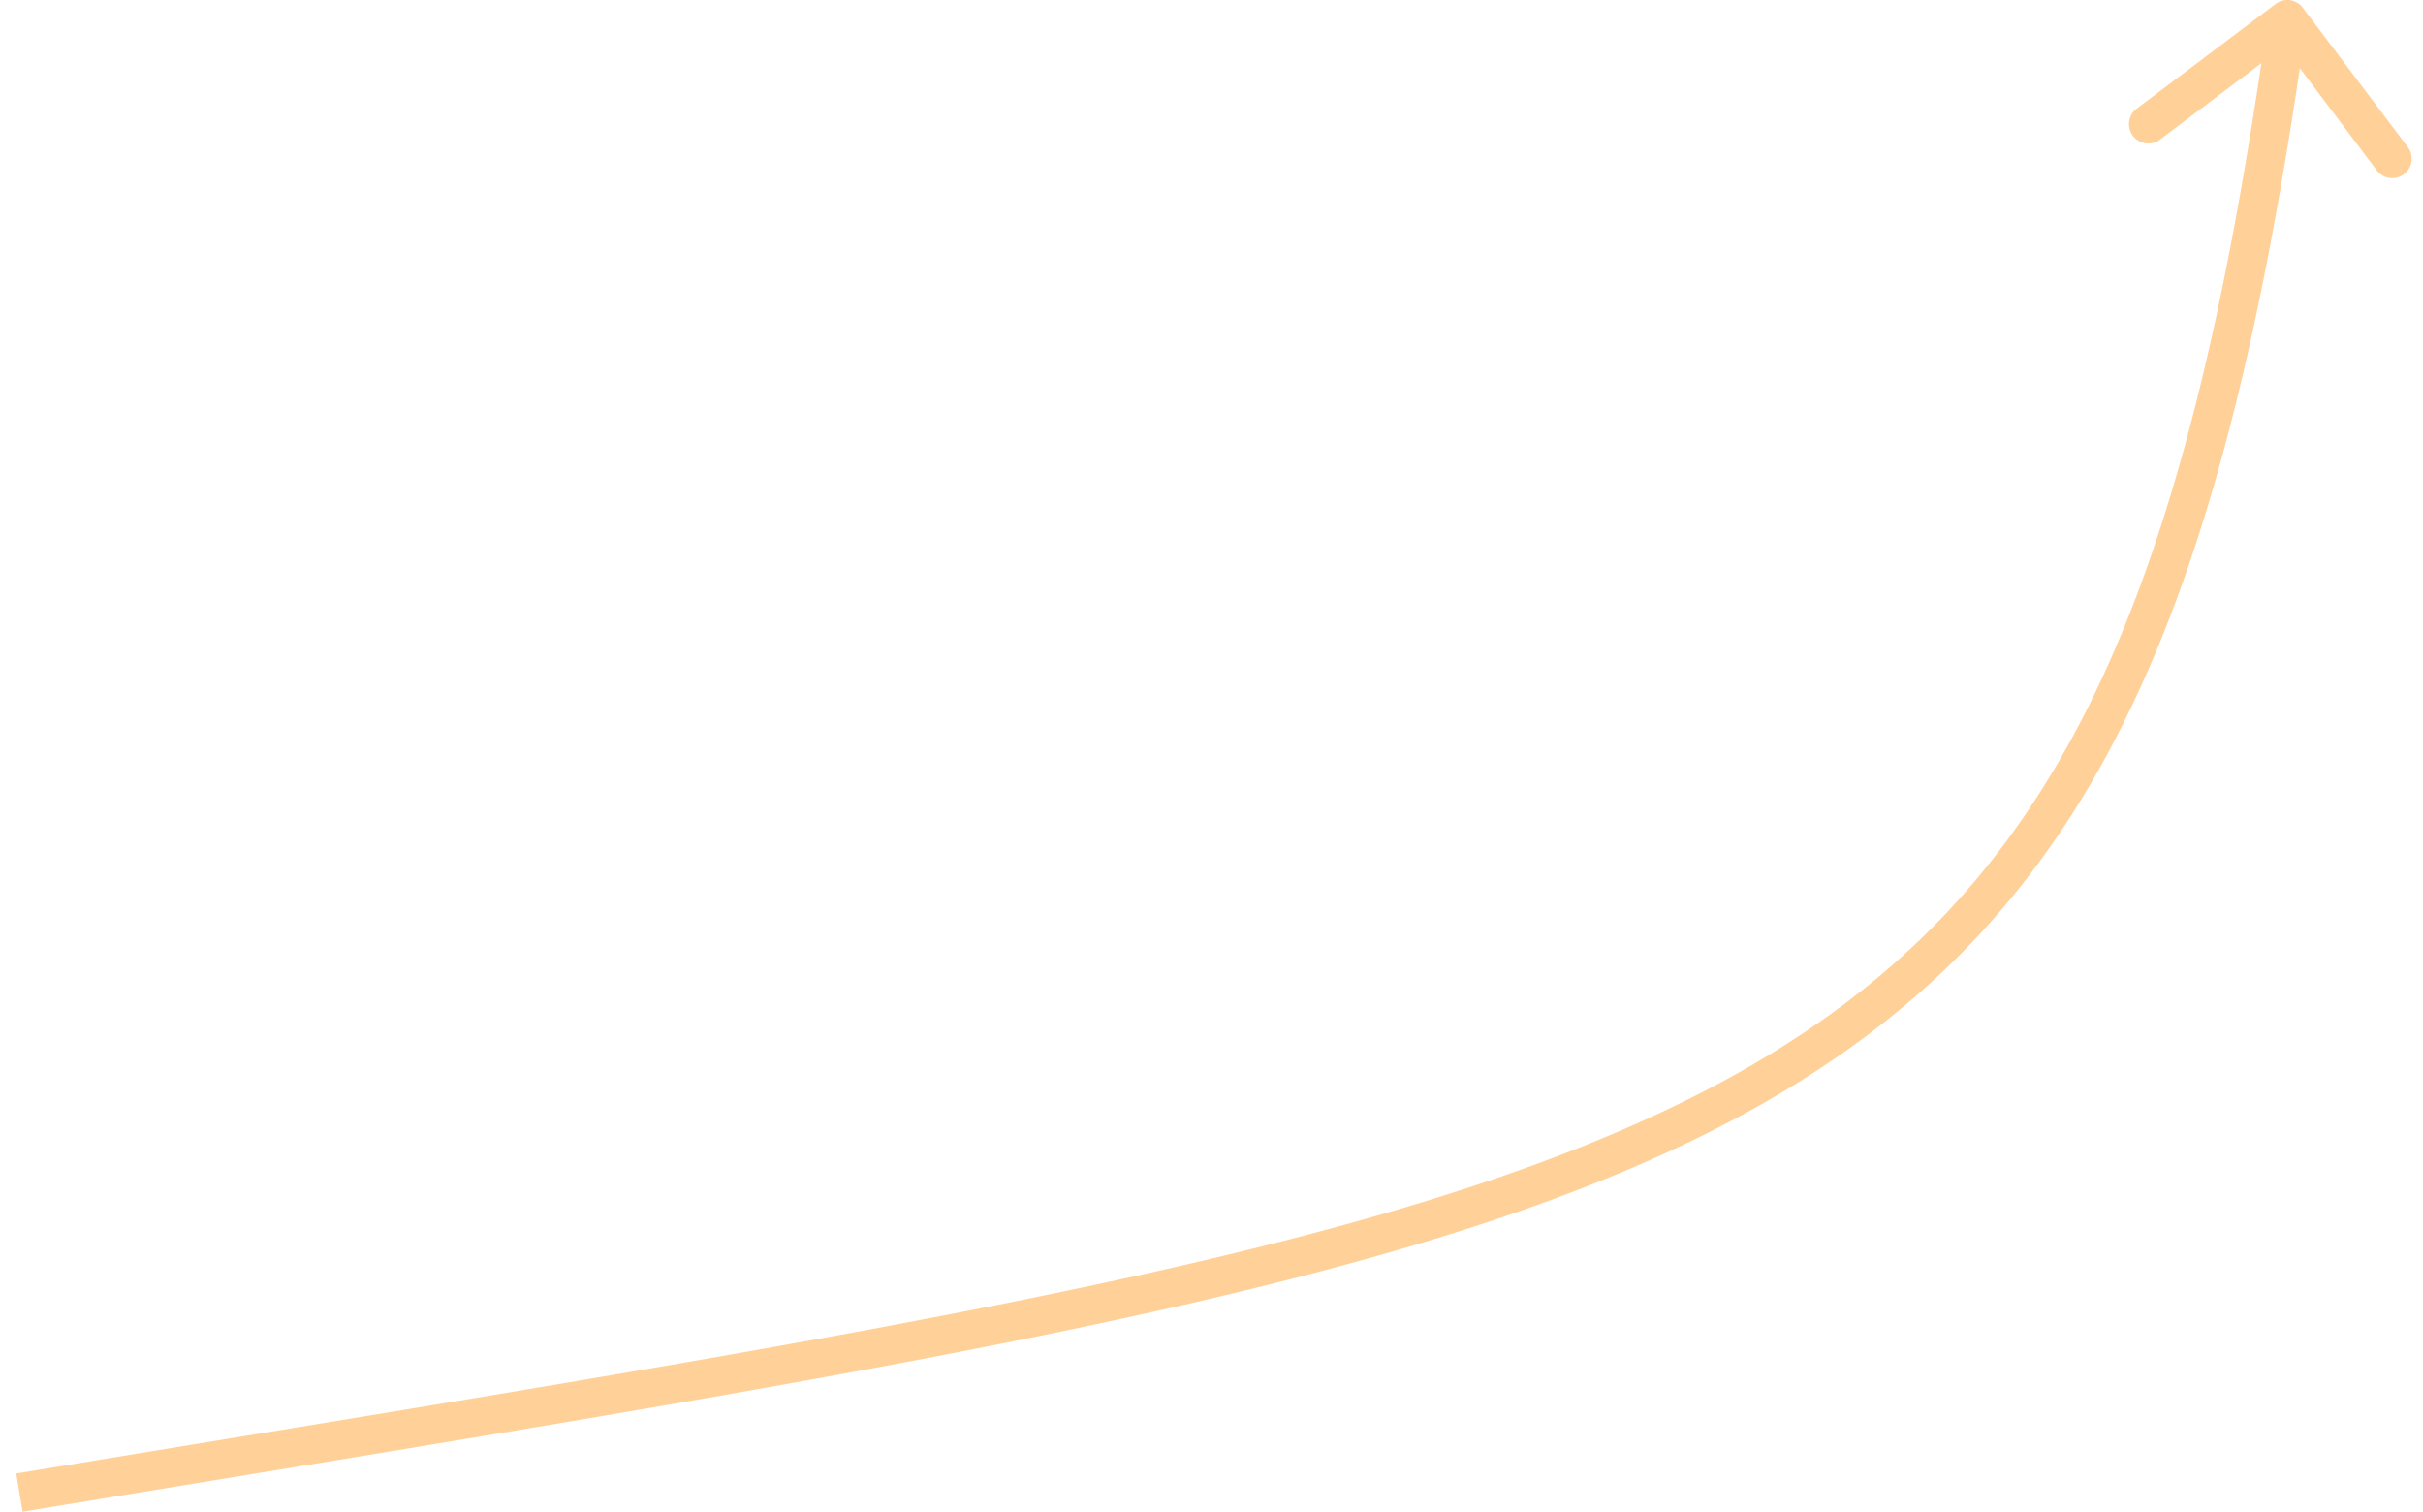 <svg width="125" height="78" fill="none" xmlns="http://www.w3.org/2000/svg"><path opacity=".5" d="M118.799.398a1 1 0 00-1.401-.197l-7.187 5.417a1 1 0 001.203 1.597l6.389-4.815 4.815 6.39a1 1 0 001.597-1.204L118.799.398zM1.163 77.987c22.732-3.747 40.922-6.596 55.522-9.704 14.595-3.107 25.703-6.492 34.247-11.351 17.241-9.807 23.8-25.48 28.058-55.793l-1.98-.278c-4.242 30.188-10.683 45.014-27.067 54.332-8.268 4.703-19.13 8.037-33.675 11.134-14.54 3.095-32.663 5.933-55.43 9.686l.325 1.974z" fill="#FFA535"/></svg>